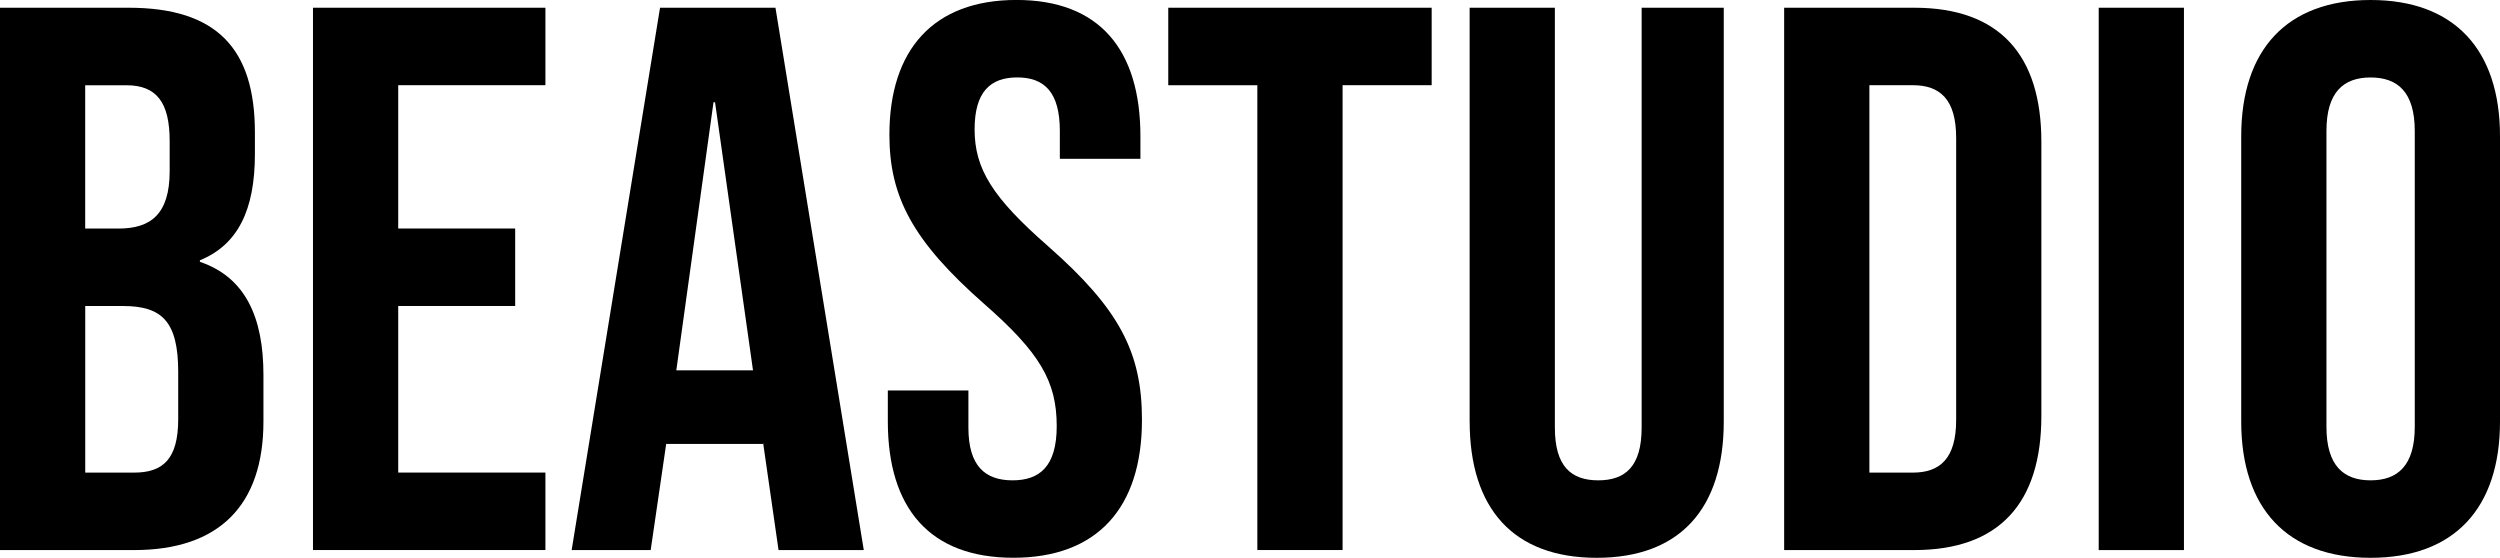 <svg viewBox="0 0 617.69 137.82" xmlns="http://www.w3.org/2000/svg" data-sanitized-data-name="Livello 2" data-name="Livello 2" id="Livello_2">
  <defs>
    <style>
      .cls-1 {
        fill: #000;
        stroke-width: 0px;
      }
    </style>
  </defs>
  <g data-sanitized-data-name="Livello 1" data-name="Livello 1" id="Livello_1-2">
    <g>
      <path d="M0,1.91h31.78c21.82,0,31.2,10.15,31.2,30.82v5.36c0,13.78-4.21,22.4-13.59,26.22v.38c11.29,3.83,15.7,13.78,15.7,27.95v11.49c0,20.67-10.91,31.78-31.97,31.78H0V1.91ZM29.29,56.47c7.85,0,12.63-3.45,12.63-14.17v-7.46c0-9.57-3.25-13.78-10.72-13.78h-10.15v35.41h8.23ZM33.12,116.77c7.08,0,10.91-3.25,10.91-13.21v-11.68c0-12.44-4.02-16.27-13.59-16.27h-9.38v41.16h12.06Z" class="cls-1"></path>
      <path d="M77.33,1.91h57.43v19.14h-36.37v35.41h28.9v19.14h-28.9v41.16h36.37v19.14h-57.43V1.91Z" class="cls-1"></path>
      <path d="M163.08,1.91h28.52l21.82,134h-21.06l-3.83-26.61v.38h-23.93l-3.83,26.22h-19.53L163.08,1.91ZM186.05,91.5l-9.38-66.23h-.38l-9.19,66.23h18.95Z" class="cls-1"></path>
      <path d="M219.36,104.13v-7.66h19.91v9.19c0,9.57,4.21,13.02,10.91,13.02s10.91-3.45,10.91-13.4c0-11.1-4.21-18.19-17.99-30.25-17.61-15.5-23.35-26.42-23.35-41.73,0-21.06,10.91-33.31,31.39-33.31s30.63,12.25,30.63,33.69v5.55h-19.91v-6.89c0-9.57-3.83-13.21-10.53-13.21s-10.53,3.64-10.53,12.83c0,9.76,4.4,16.84,18.19,28.9,17.61,15.5,23.16,26.22,23.16,42.88,0,21.82-11.1,34.07-31.78,34.07s-31.01-12.25-31.01-33.69Z" class="cls-1"></path>
      <path d="M310.66,21.06h-22.01V1.91h65.08v19.14h-22.01v114.85h-21.06V21.06Z" class="cls-1"></path>
      <path d="M363.11,104.13V1.91h21.06v103.75c0,9.57,4.02,13.02,10.72,13.02s10.72-3.45,10.72-13.02V1.91h20.29v102.22c0,21.44-10.72,33.69-31.39,33.69s-31.39-12.25-31.39-33.69Z" class="cls-1"></path>
      <path d="M440.82,1.91h32.16c21.06,0,31.39,11.68,31.39,33.12v67.76c0,21.44-10.34,33.12-31.39,33.12h-32.16V1.91ZM472.6,116.77c6.7,0,10.72-3.45,10.72-13.02V34.07c0-9.57-4.02-13.02-10.72-13.02h-10.72v95.71h10.72Z" class="cls-1"></path>
      <path d="M518.54,1.91h21.06v134h-21.06V1.91Z" class="cls-1"></path>
      <path d="M553.75,104.13V33.69c0-21.44,11.29-33.69,31.97-33.69s31.97,12.25,31.97,33.69v70.44c0,21.44-11.29,33.69-31.97,33.69s-31.97-12.25-31.97-33.69ZM596.63,105.47V32.35c0-9.57-4.21-13.21-10.91-13.21s-10.91,3.64-10.91,13.21v73.12c0,9.57,4.21,13.21,10.91,13.21s10.91-3.64,10.91-13.21Z" class="cls-1"></path>
    </g>
  </g>
</svg>